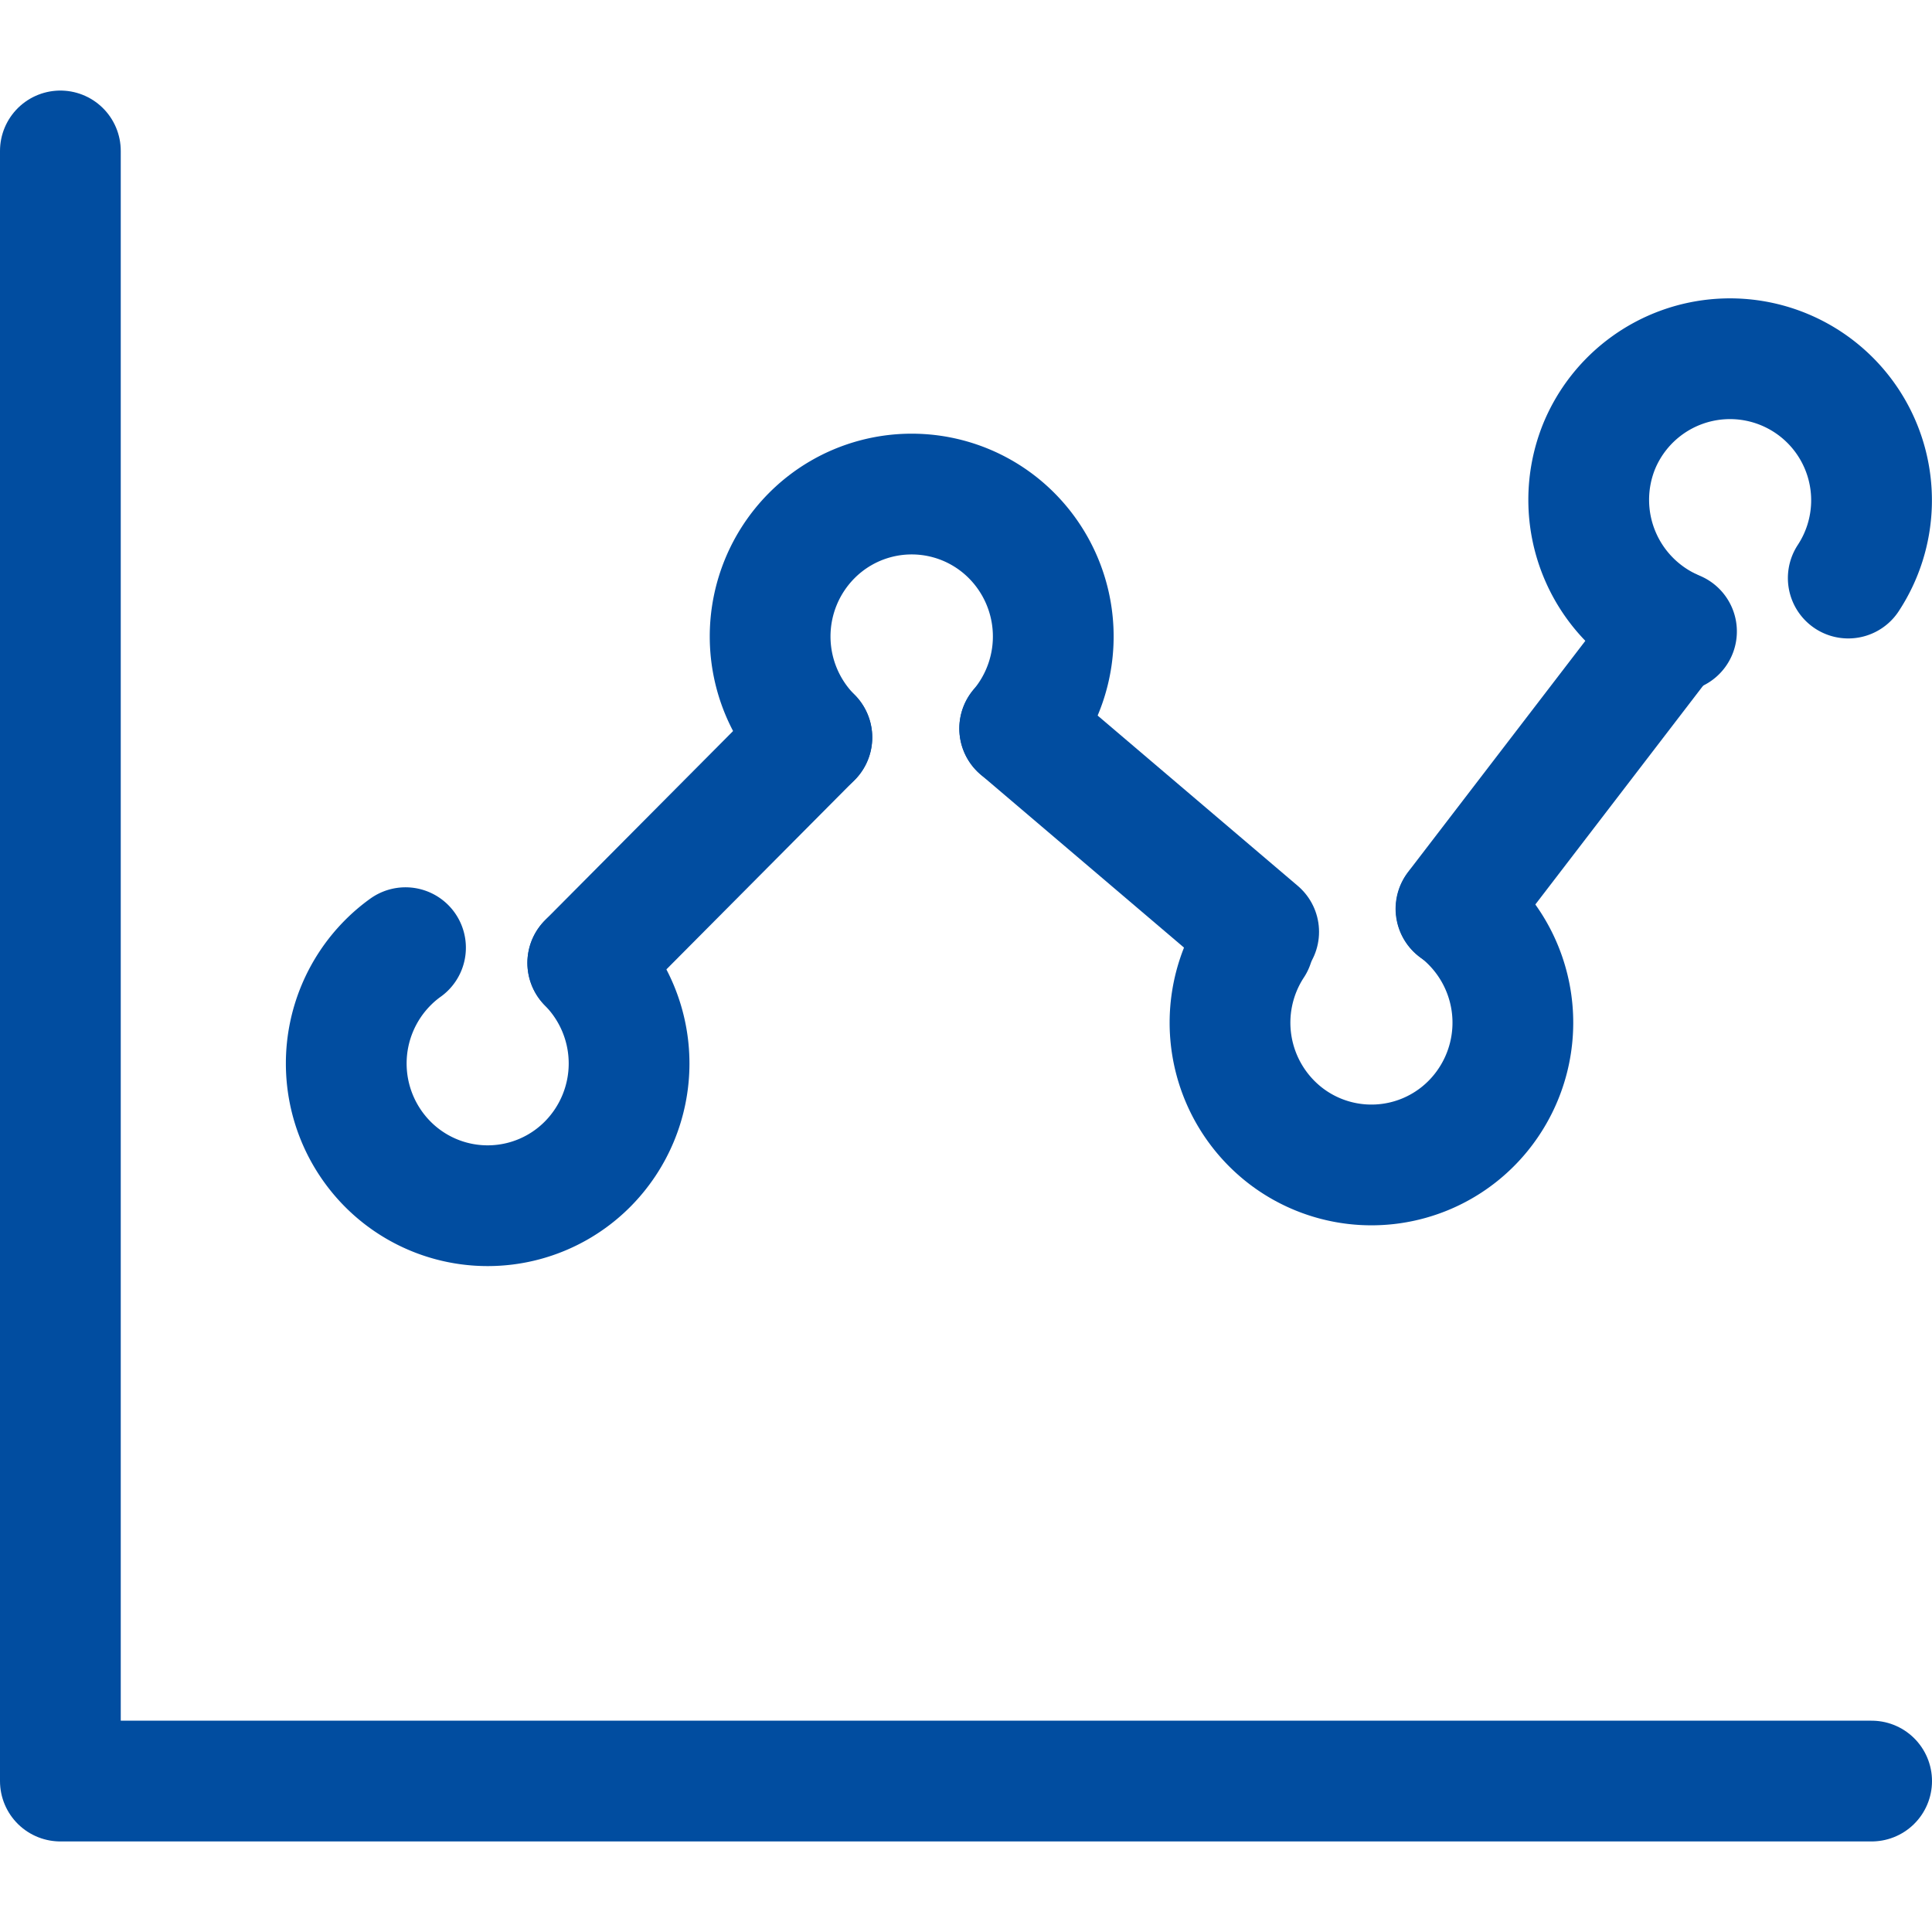 <svg xmlns="http://www.w3.org/2000/svg" width="64" height="64" viewBox="0 0 64 64"><defs><style>.cls-1{fill:none;stroke:#014da0;stroke-linecap:round;stroke-linejoin:round;stroke-width:4px;}</style></defs><title>icon</title><g id="icon_mmm"><path id="path54" class="cls-1" d="M2,5V59H62"/><line id="line50" class="cls-1" x1="48.23" y1="30.105" x2="55.338" y2="20.836"/><line id="line51" class="cls-1" x1="33.779" y1="24.133" x2="41.695" y2="30.869"/><line id="line52" class="cls-1" x1="19.471" y1="31.895" x2="26.894" y2="24.428"/><path id="path60" class="cls-1" d="M19.471,31.9a4.733,4.733,0,0,1-.008,6.665,4.666,4.666,0,0,1-6.625-.008,4.732,4.732,0,0,1,.008-6.664,4.588,4.588,0,0,1,.587-.5"/><path id="path61" class="cls-1" d="M26.894,24.428a4.737,4.737,0,0,1-.018-6.671,4.67,4.67,0,0,1,6.632-.018,4.737,4.737,0,0,1,.271,6.394"/><path id="path62" class="cls-1" d="M55.536,20.917a4.722,4.722,0,0,1-2.556-6.148,4.689,4.689,0,1,1,8.246,4.38"/><path id="path63" class="cls-1" d="M48.24,30.105a4.732,4.732,0,0,1,.938,6.6,4.667,4.667,0,0,1-6.558.944,4.731,4.731,0,0,1-1.1-6.365"/></g></svg>